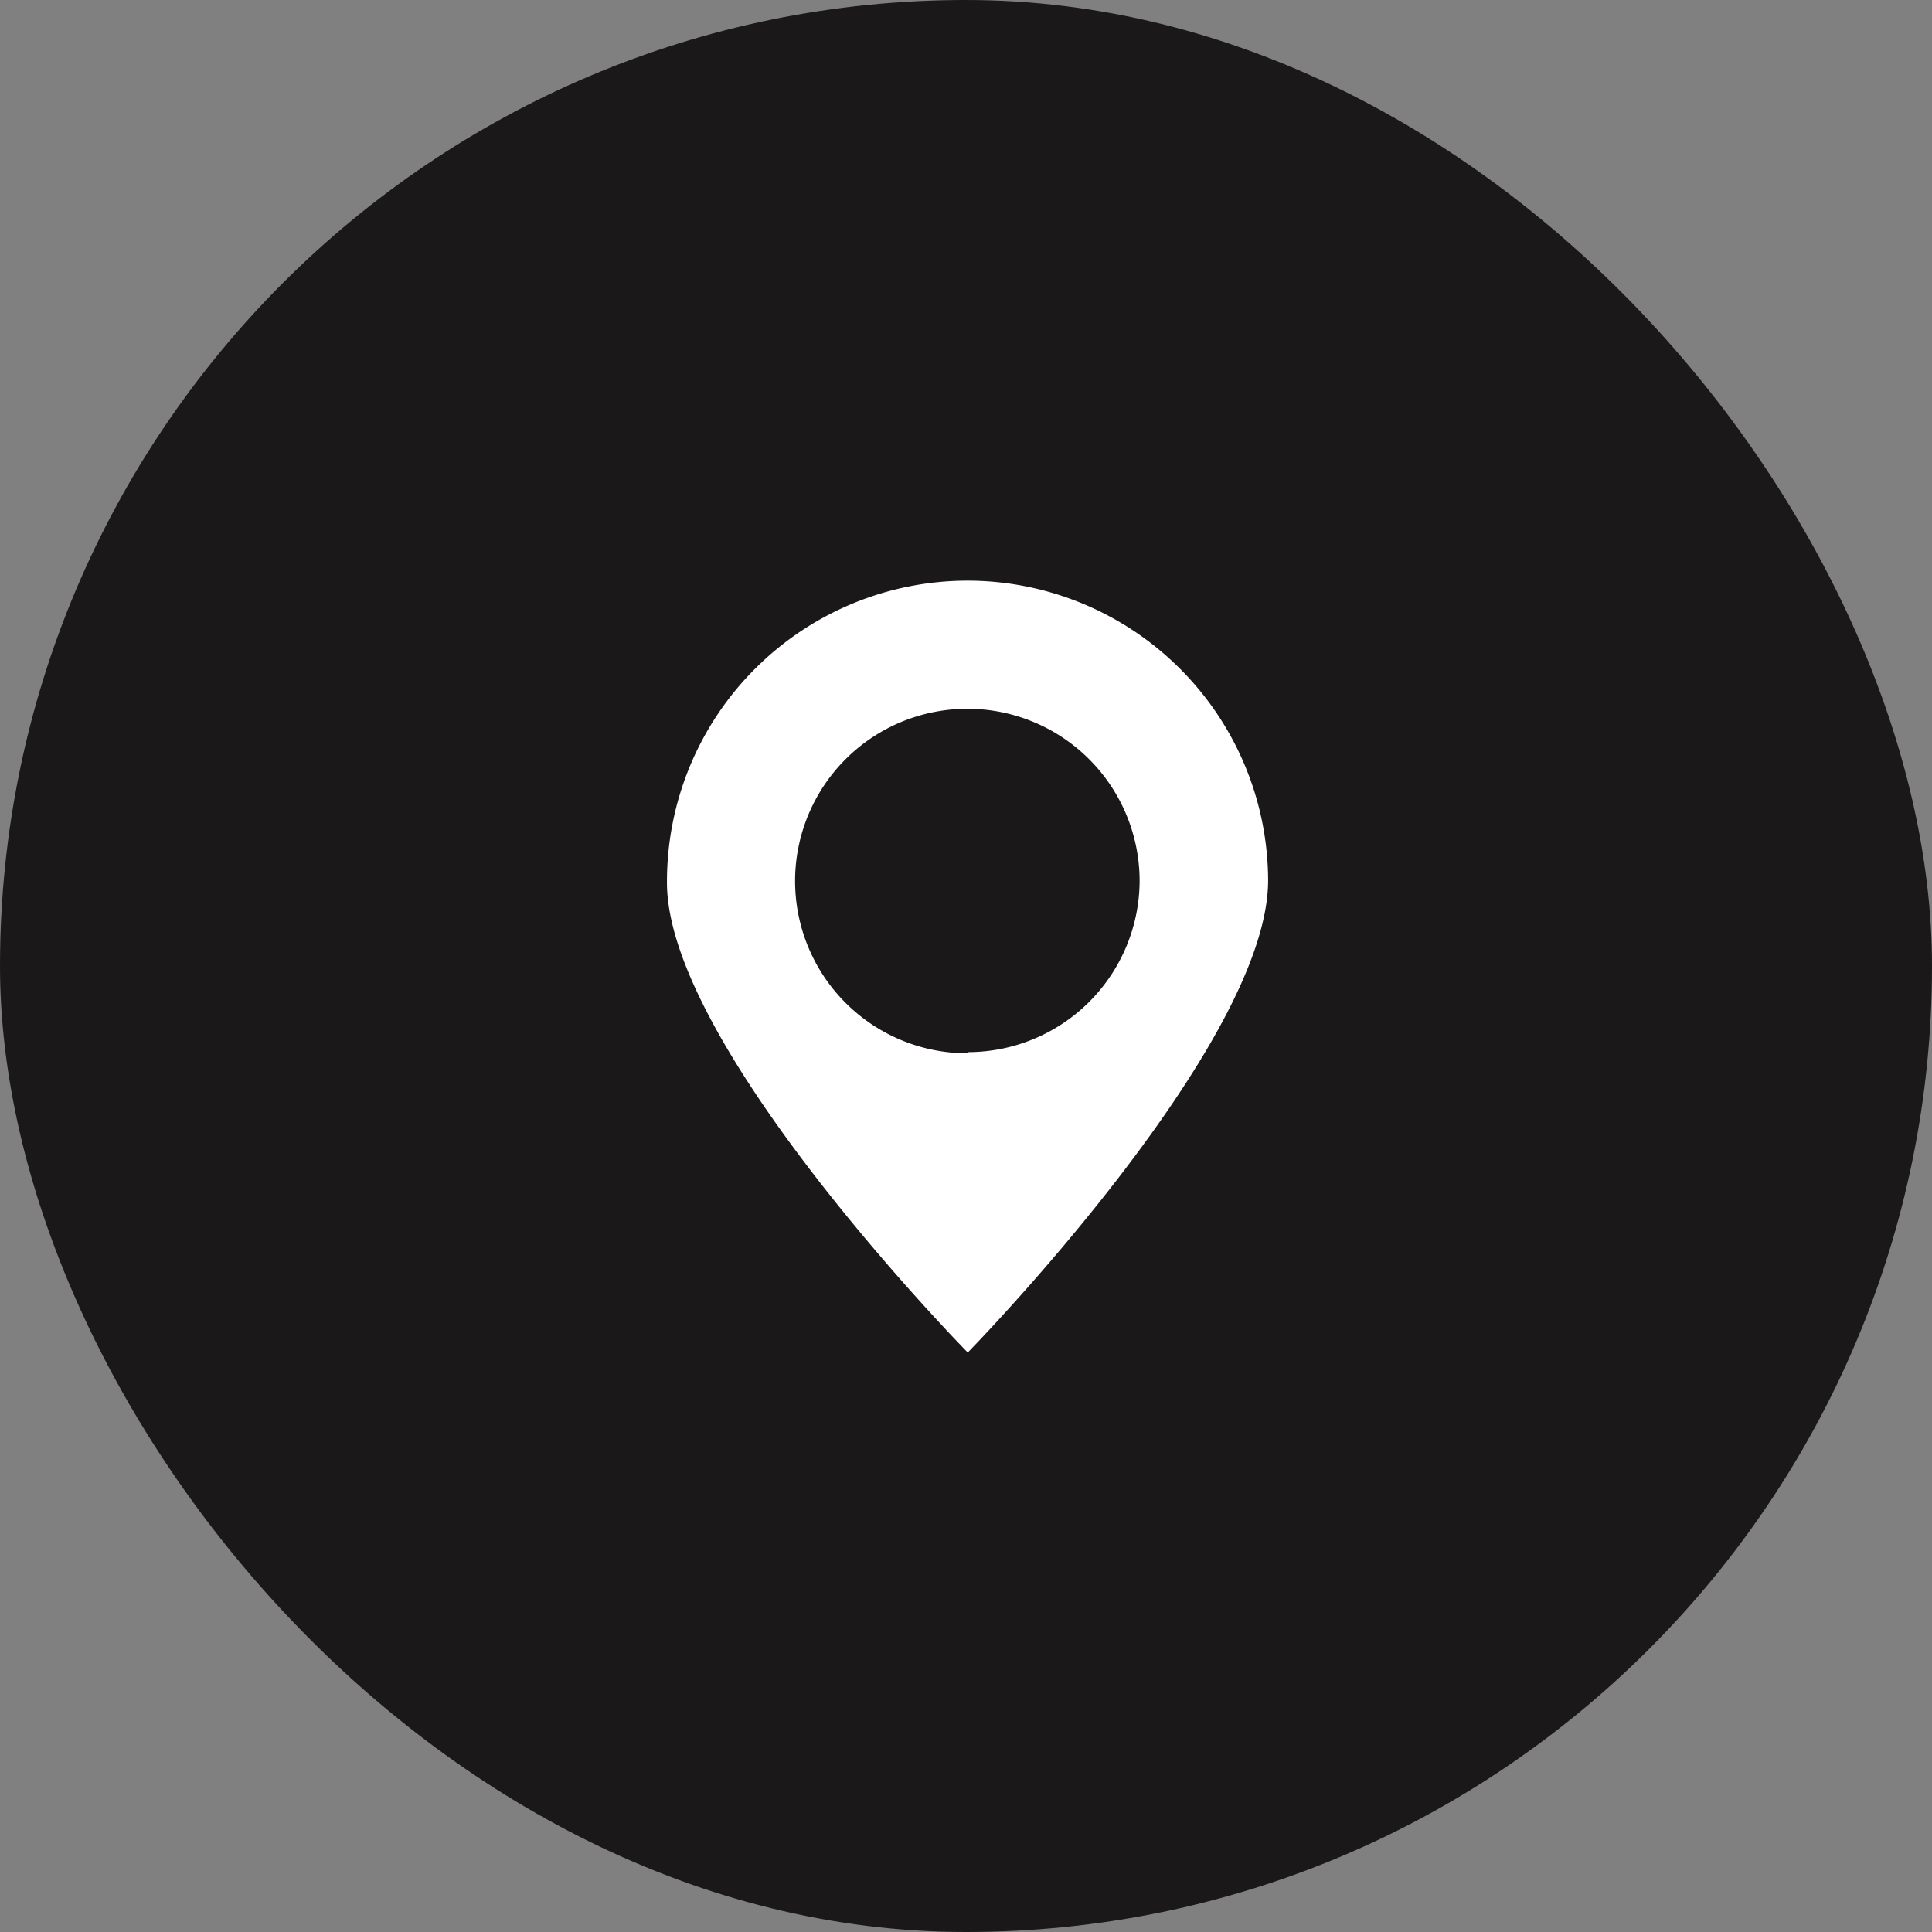 <svg xmlns="http://www.w3.org/2000/svg" viewBox="0 0 49.91 49.91"><rect x="0" y="0" width="49.91" height="49.91" fill="#808080" stroke="none"/><defs><style>.cls-1{fill:#1a1818;}.cls-2{fill:#fff;}</style></defs><title>Адрес</title><g id="Слой_2" data-name="Слой 2"><g id="Слой_1-2" data-name="Слой 1"><g id="Адрес"><rect class="cls-1" width="49.91" height="49.91" rx="24.96" ry="24.96"/><path id="Показать_на_карте" data-name="Показать на карте" class="cls-2" d="M25,15a7.77,7.77,0,0,0-7.77,7.77C17.19,27,25,34.94,25,34.94s7.76-7.92,7.76-12.2A7.77,7.77,0,0,0,25,15Zm0,12.21a4.45,4.45,0,1,1,4.44-4.44A4.44,4.44,0,0,1,25,27.18Z"/></g></g></g></svg>
